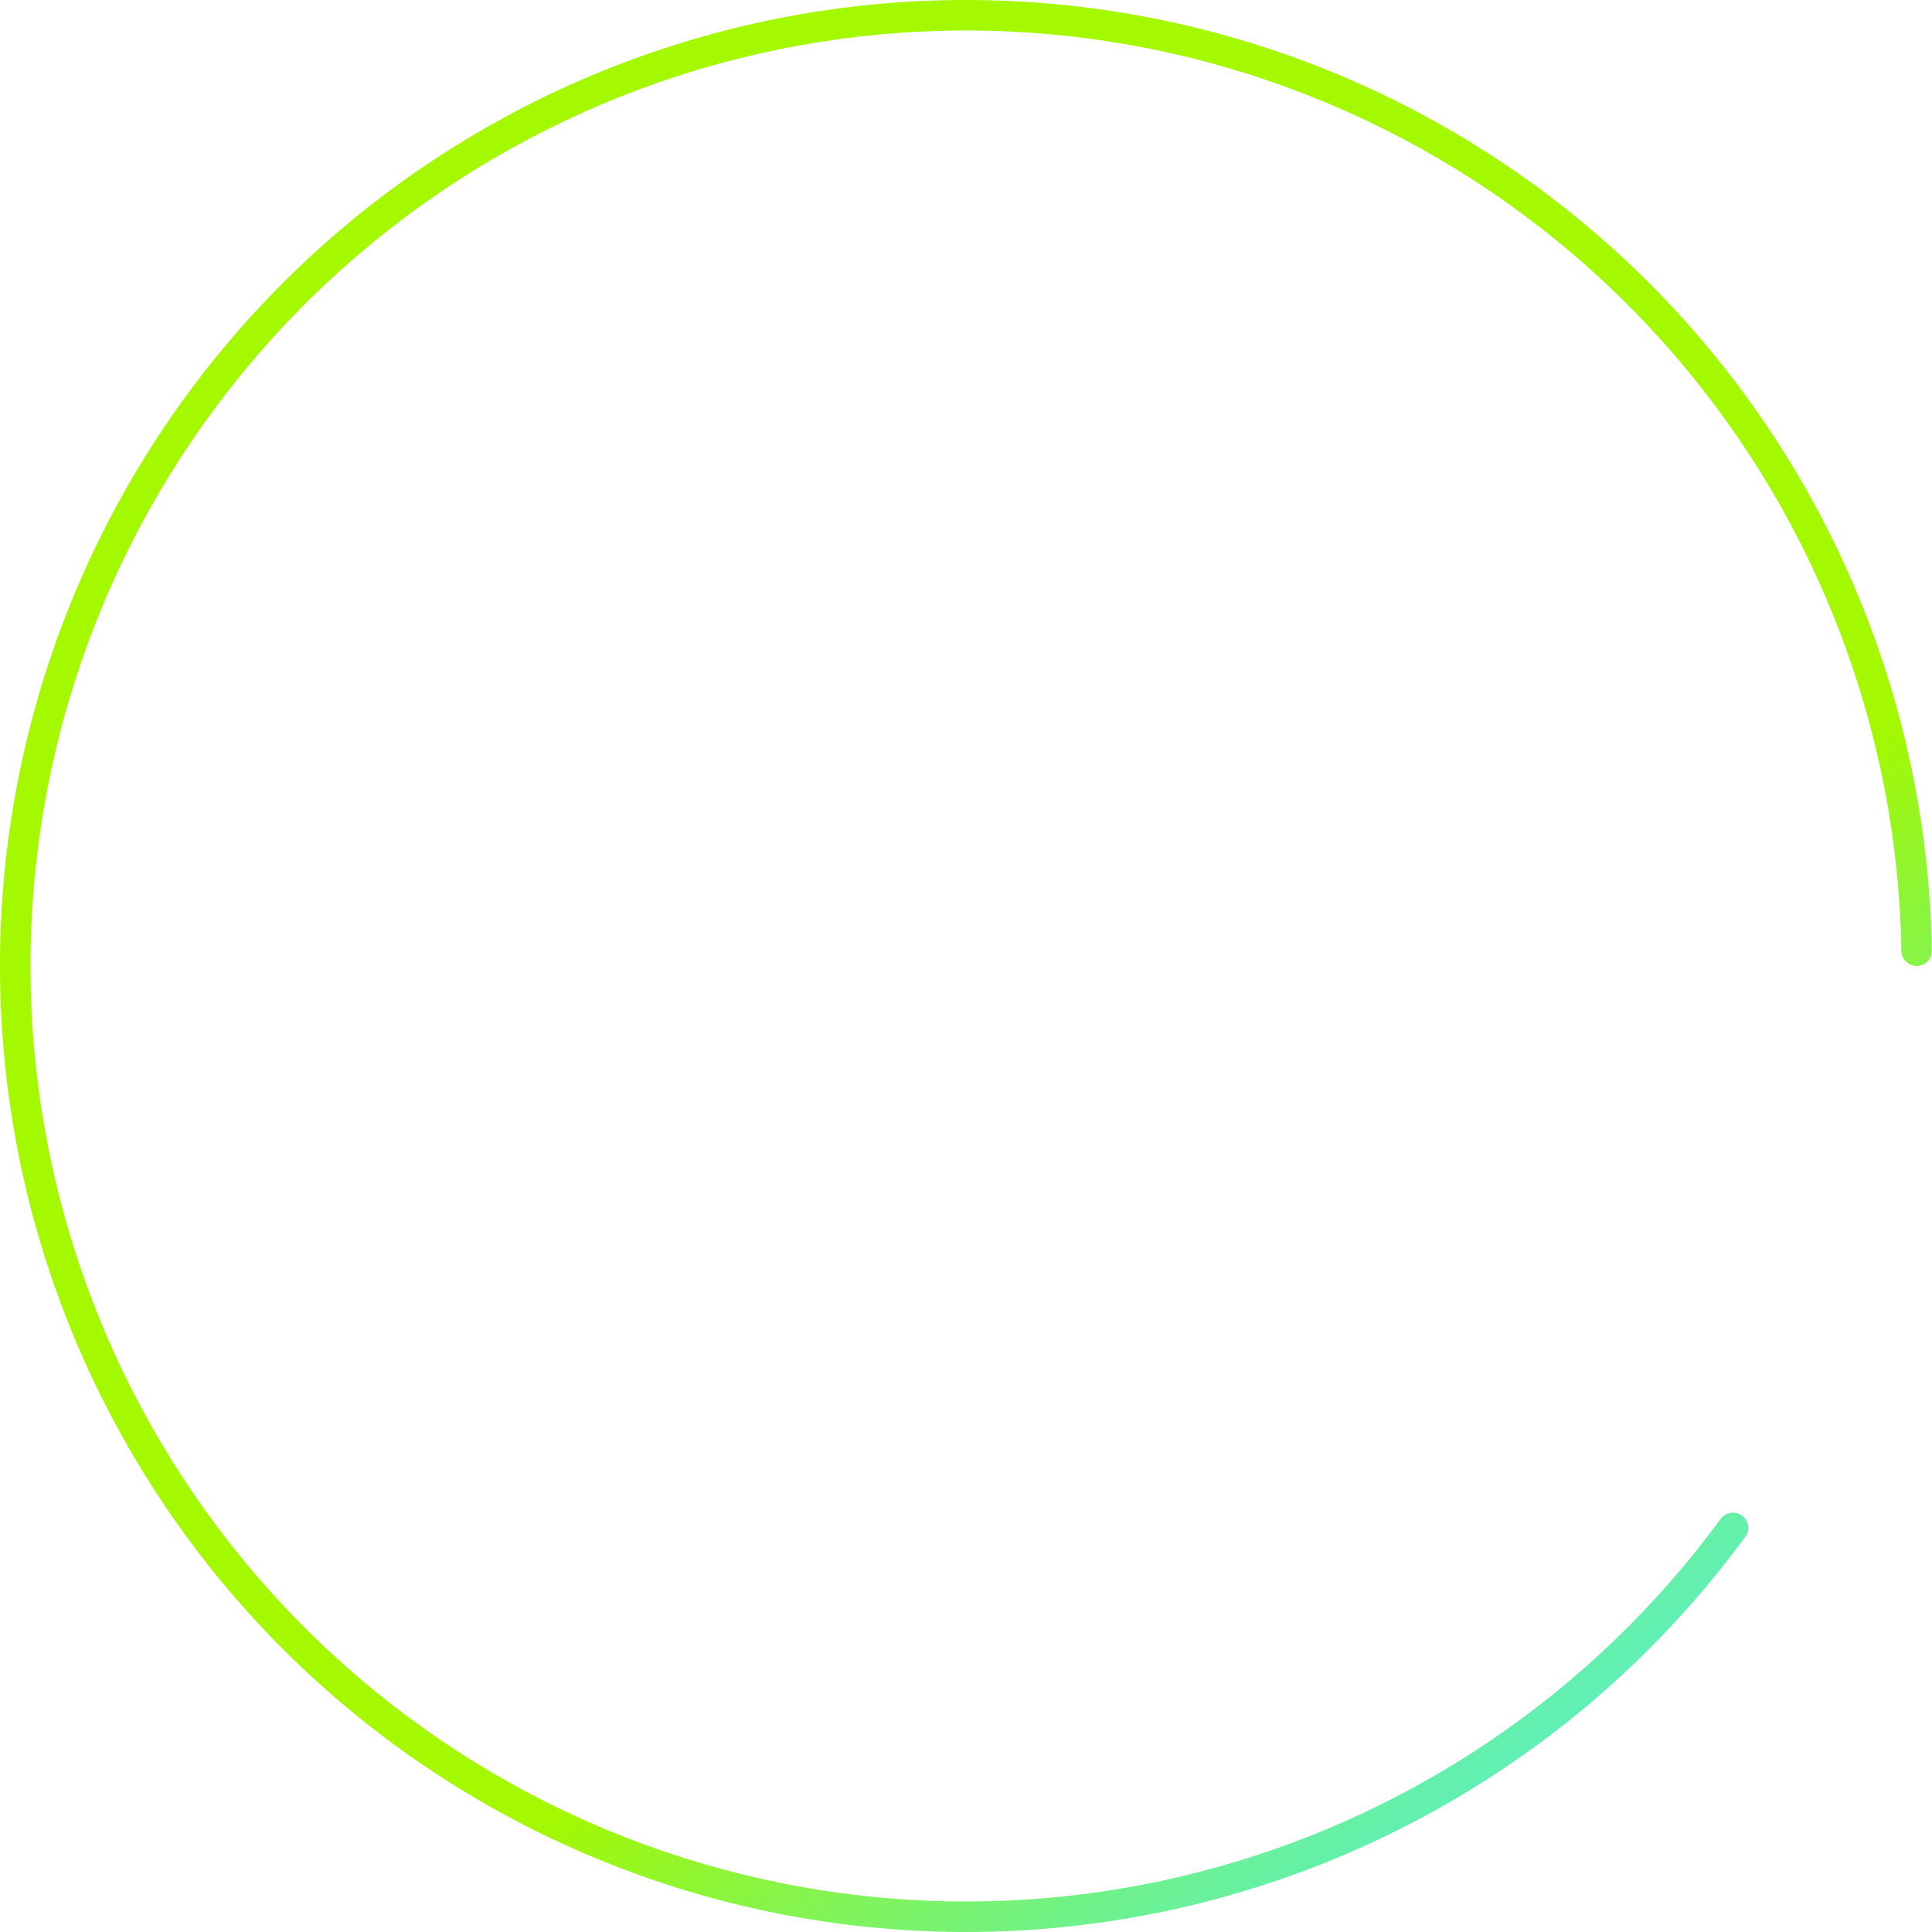 <?xml version="1.0" encoding="UTF-8"?> <svg xmlns="http://www.w3.org/2000/svg" width="140" height="140" viewBox="0 0 140 140" fill="none"><path d="M138.895 70C139.505 70 140.001 69.505 139.991 68.895C139.734 52.585 133.787 36.863 123.159 24.458C112.292 11.773 97.246 3.392 80.74 0.829C64.234 -1.734 47.356 1.69 33.154 10.483C18.951 19.275 8.361 32.856 3.296 48.774C-1.769 64.691 -0.976 81.895 5.534 97.278C12.043 112.662 23.839 125.21 38.79 132.658C53.742 140.105 70.864 141.96 87.064 137.888C102.906 133.906 116.846 124.513 126.481 111.351C126.842 110.858 126.723 110.168 126.226 109.816V109.816C125.728 109.463 125.039 109.582 124.678 110.074C115.347 122.806 101.857 131.892 86.525 135.746C70.837 139.689 54.255 137.893 39.775 130.68C25.296 123.468 13.872 111.315 7.568 96.418C1.264 81.52 0.496 64.859 5.401 49.444C10.306 34.029 20.562 20.876 34.316 12.361C48.071 3.846 64.416 0.53 80.401 3.012C96.386 5.494 110.957 13.611 121.482 25.895C131.766 37.9 137.525 53.112 137.782 68.895C137.792 69.505 138.285 70 138.895 70V70Z" fill="url(#paint0_linear_1053_17)"></path><defs><linearGradient id="paint0_linear_1053_17" x1="79.608" y1="-5.283" x2="171.424" y2="106.946" gradientUnits="userSpaceOnUse"><stop offset="0.558" stop-color="#A4F800"></stop><stop offset="1" stop-color="#00E5FF" stop-opacity="0.7"></stop></linearGradient></defs></svg> 